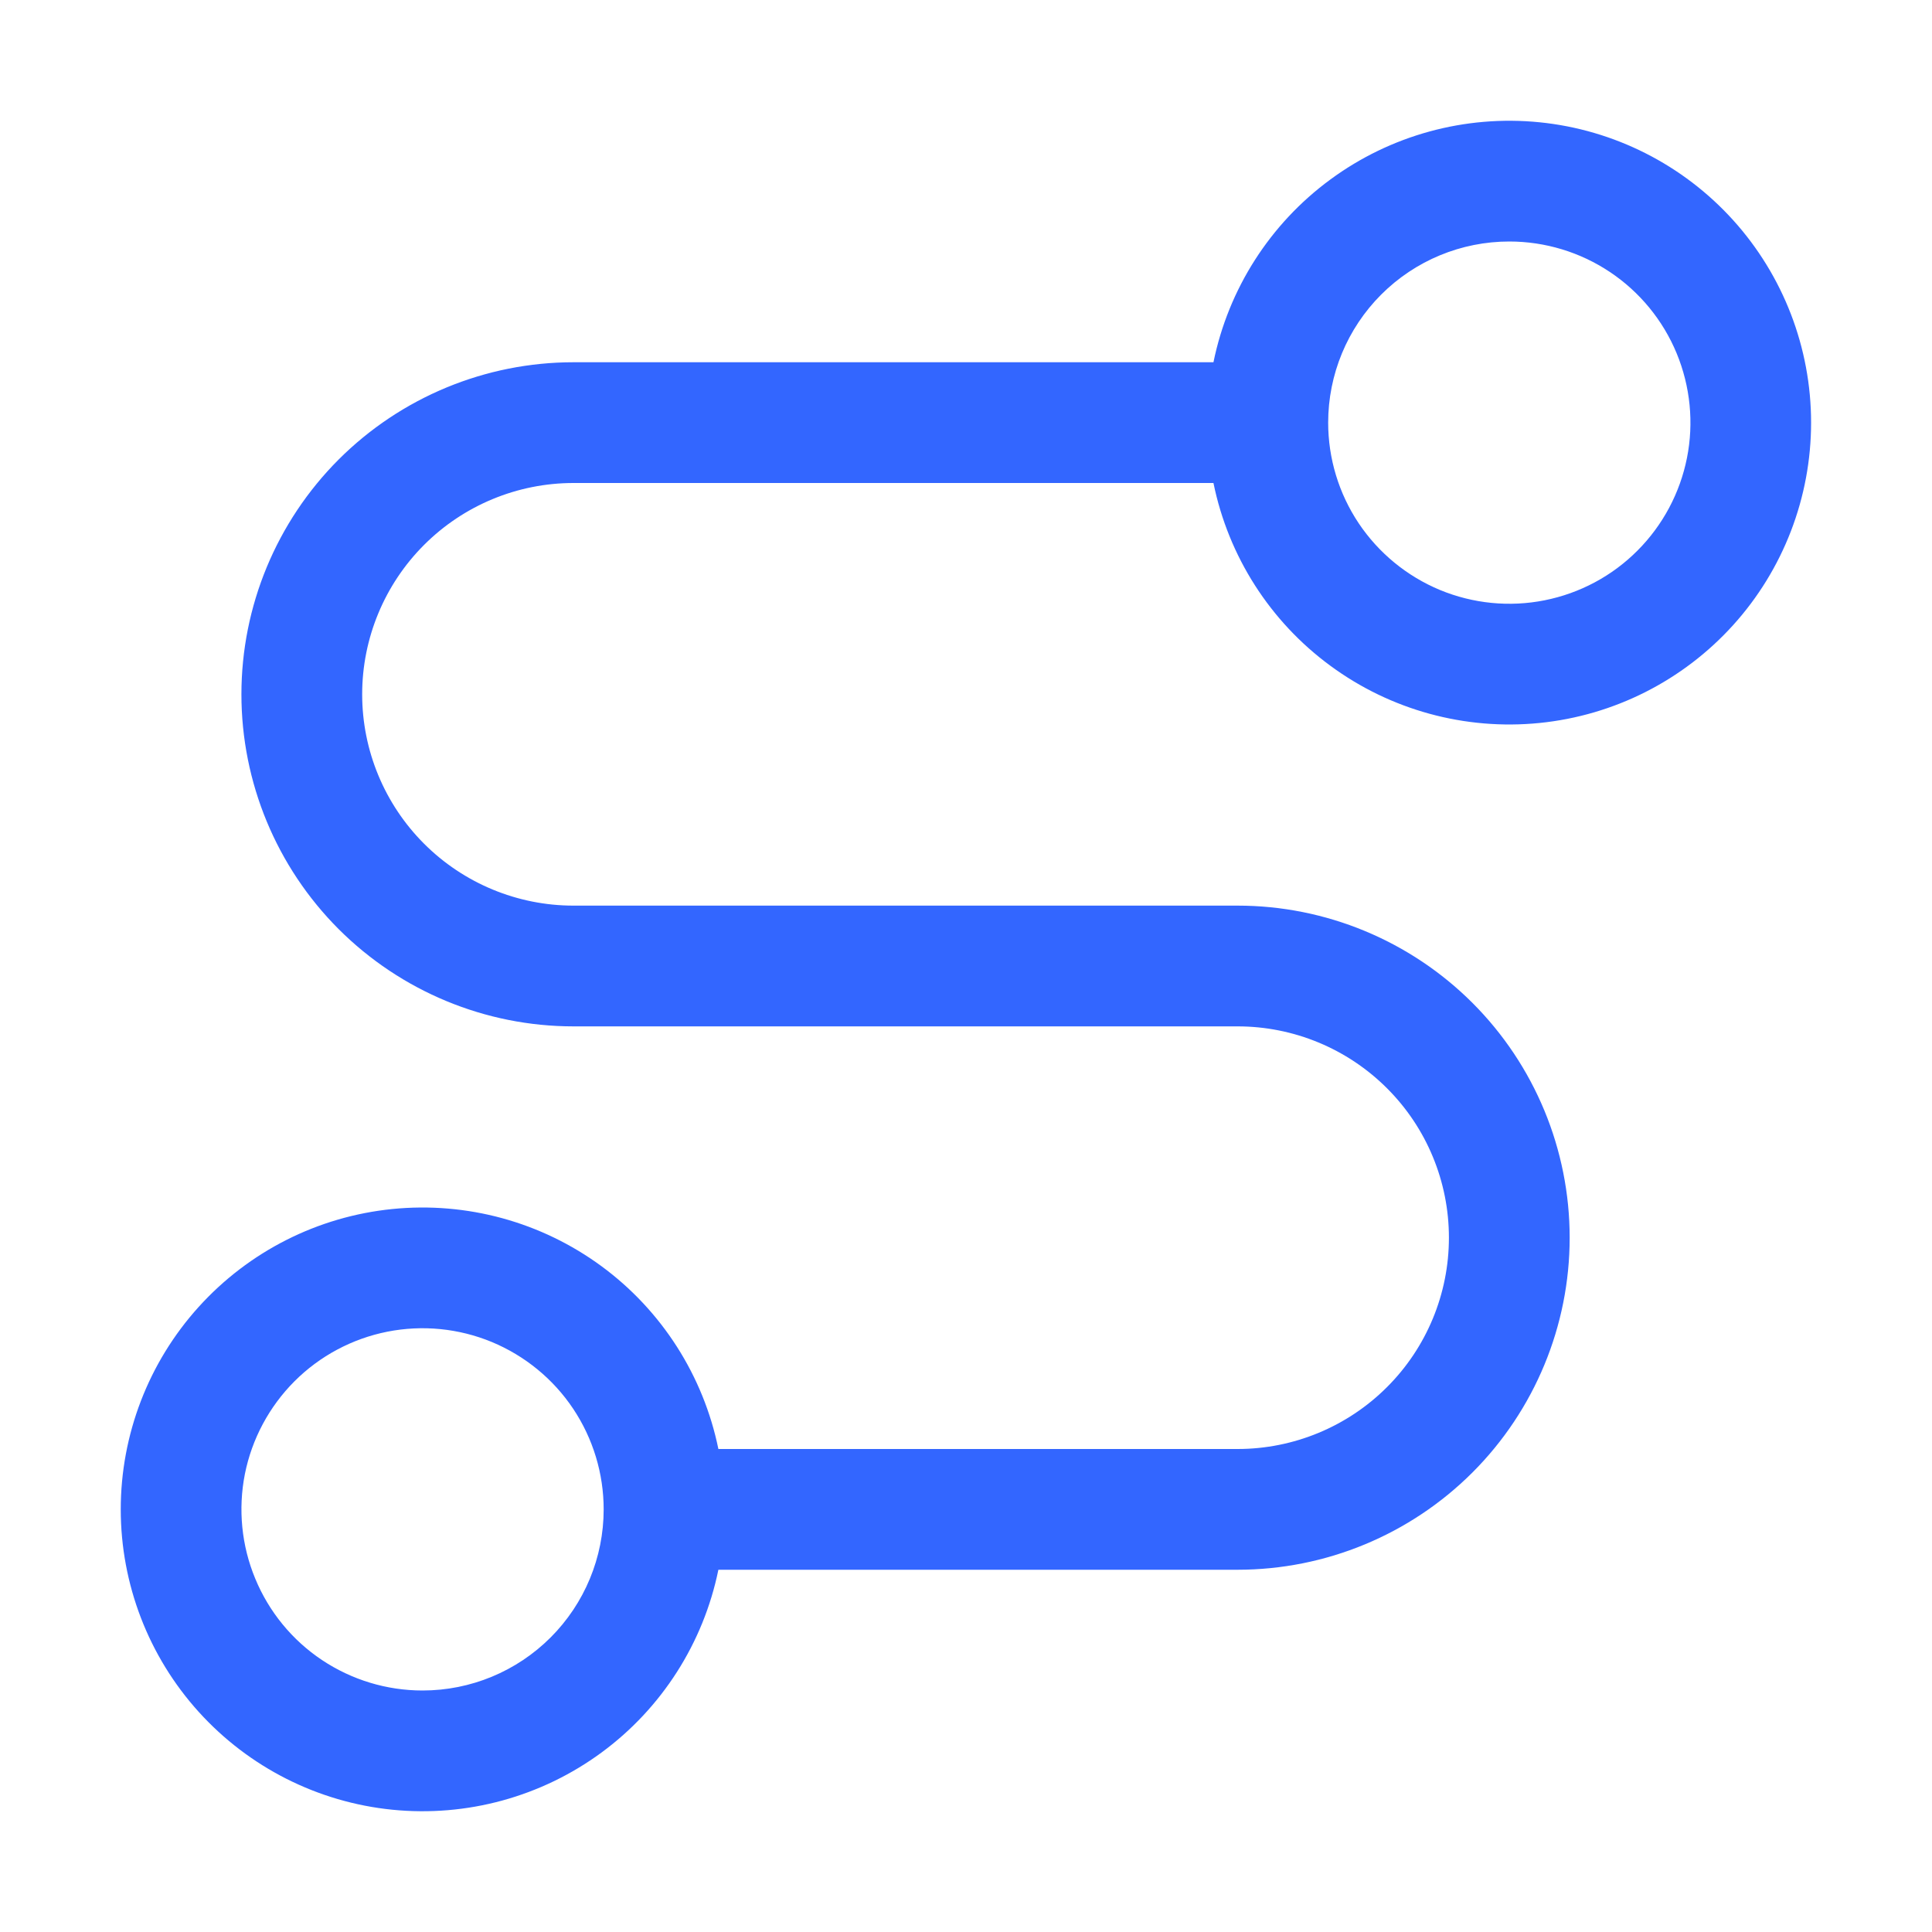 <svg width="24" height="24" viewBox="0 0 24 24" fill="none" xmlns="http://www.w3.org/2000/svg">
<rect width="24" height="24" fill="white" style="mix-blend-mode:multiply"/>
<path d="M7.124 6H15.074C15.26 6.911 15.777 7.72 16.526 8.27C17.274 8.821 18.201 9.074 19.125 8.981C20.05 8.888 20.907 8.454 21.53 7.765C22.153 7.076 22.498 6.179 22.498 5.25C22.498 4.321 22.153 3.425 21.53 2.735C20.907 2.046 20.05 1.612 19.125 1.519C18.201 1.426 17.274 1.679 16.526 2.23C15.777 2.78 15.26 3.589 15.074 4.5H7.124C6.03 4.5 4.981 4.935 4.207 5.708C3.434 6.482 2.999 7.531 2.999 8.625C2.999 9.719 3.434 10.768 4.207 11.542C4.981 12.315 6.03 12.75 7.124 12.75H15.374C16.07 12.75 16.738 13.027 17.23 13.519C17.723 14.011 17.999 14.679 17.999 15.375C17.999 16.071 17.723 16.739 17.23 17.231C16.738 17.723 16.07 18 15.374 18H8.924C8.738 17.09 8.221 16.28 7.473 15.73C6.724 15.179 5.798 14.926 4.873 15.019C3.948 15.112 3.091 15.546 2.468 16.235C1.845 16.924 1.5 17.821 1.5 18.75C1.5 19.679 1.845 20.576 2.468 21.265C3.091 21.954 3.948 22.388 4.873 22.481C5.798 22.574 6.724 22.321 7.473 21.77C8.221 21.22 8.738 20.41 8.924 19.5H15.374C16.468 19.5 17.517 19.065 18.291 18.292C19.065 17.518 19.499 16.469 19.499 15.375C19.499 14.281 19.065 13.232 18.291 12.458C17.517 11.685 16.468 11.25 15.374 11.25H7.124C6.428 11.25 5.76 10.973 5.268 10.481C4.776 9.989 4.499 9.321 4.499 8.625C4.499 7.929 4.776 7.261 5.268 6.769C5.76 6.277 6.428 6 7.124 6ZM18.749 3C19.194 3 19.629 3.132 19.999 3.379C20.369 3.626 20.658 3.978 20.828 4.389C20.998 4.8 21.043 5.253 20.956 5.689C20.869 6.125 20.655 6.526 20.34 6.841C20.026 7.156 19.625 7.37 19.188 7.457C18.752 7.544 18.299 7.499 17.888 7.329C17.477 7.158 17.126 6.87 16.878 6.5C16.631 6.13 16.499 5.695 16.499 5.25C16.499 4.653 16.736 4.081 17.158 3.659C17.58 3.237 18.152 3 18.749 3ZM5.249 21C4.804 21 4.369 20.868 3.999 20.621C3.629 20.374 3.341 20.022 3.171 19.611C3 19.2 2.956 18.747 3.042 18.311C3.129 17.875 3.344 17.474 3.658 17.159C3.973 16.844 4.374 16.63 4.81 16.543C5.247 16.456 5.699 16.501 6.11 16.671C6.521 16.842 6.873 17.13 7.12 17.5C7.367 17.87 7.499 18.305 7.499 18.75C7.499 19.347 7.262 19.919 6.84 20.341C6.418 20.763 5.846 21 5.249 21Z" fill="#3366FF"/>
</svg>
